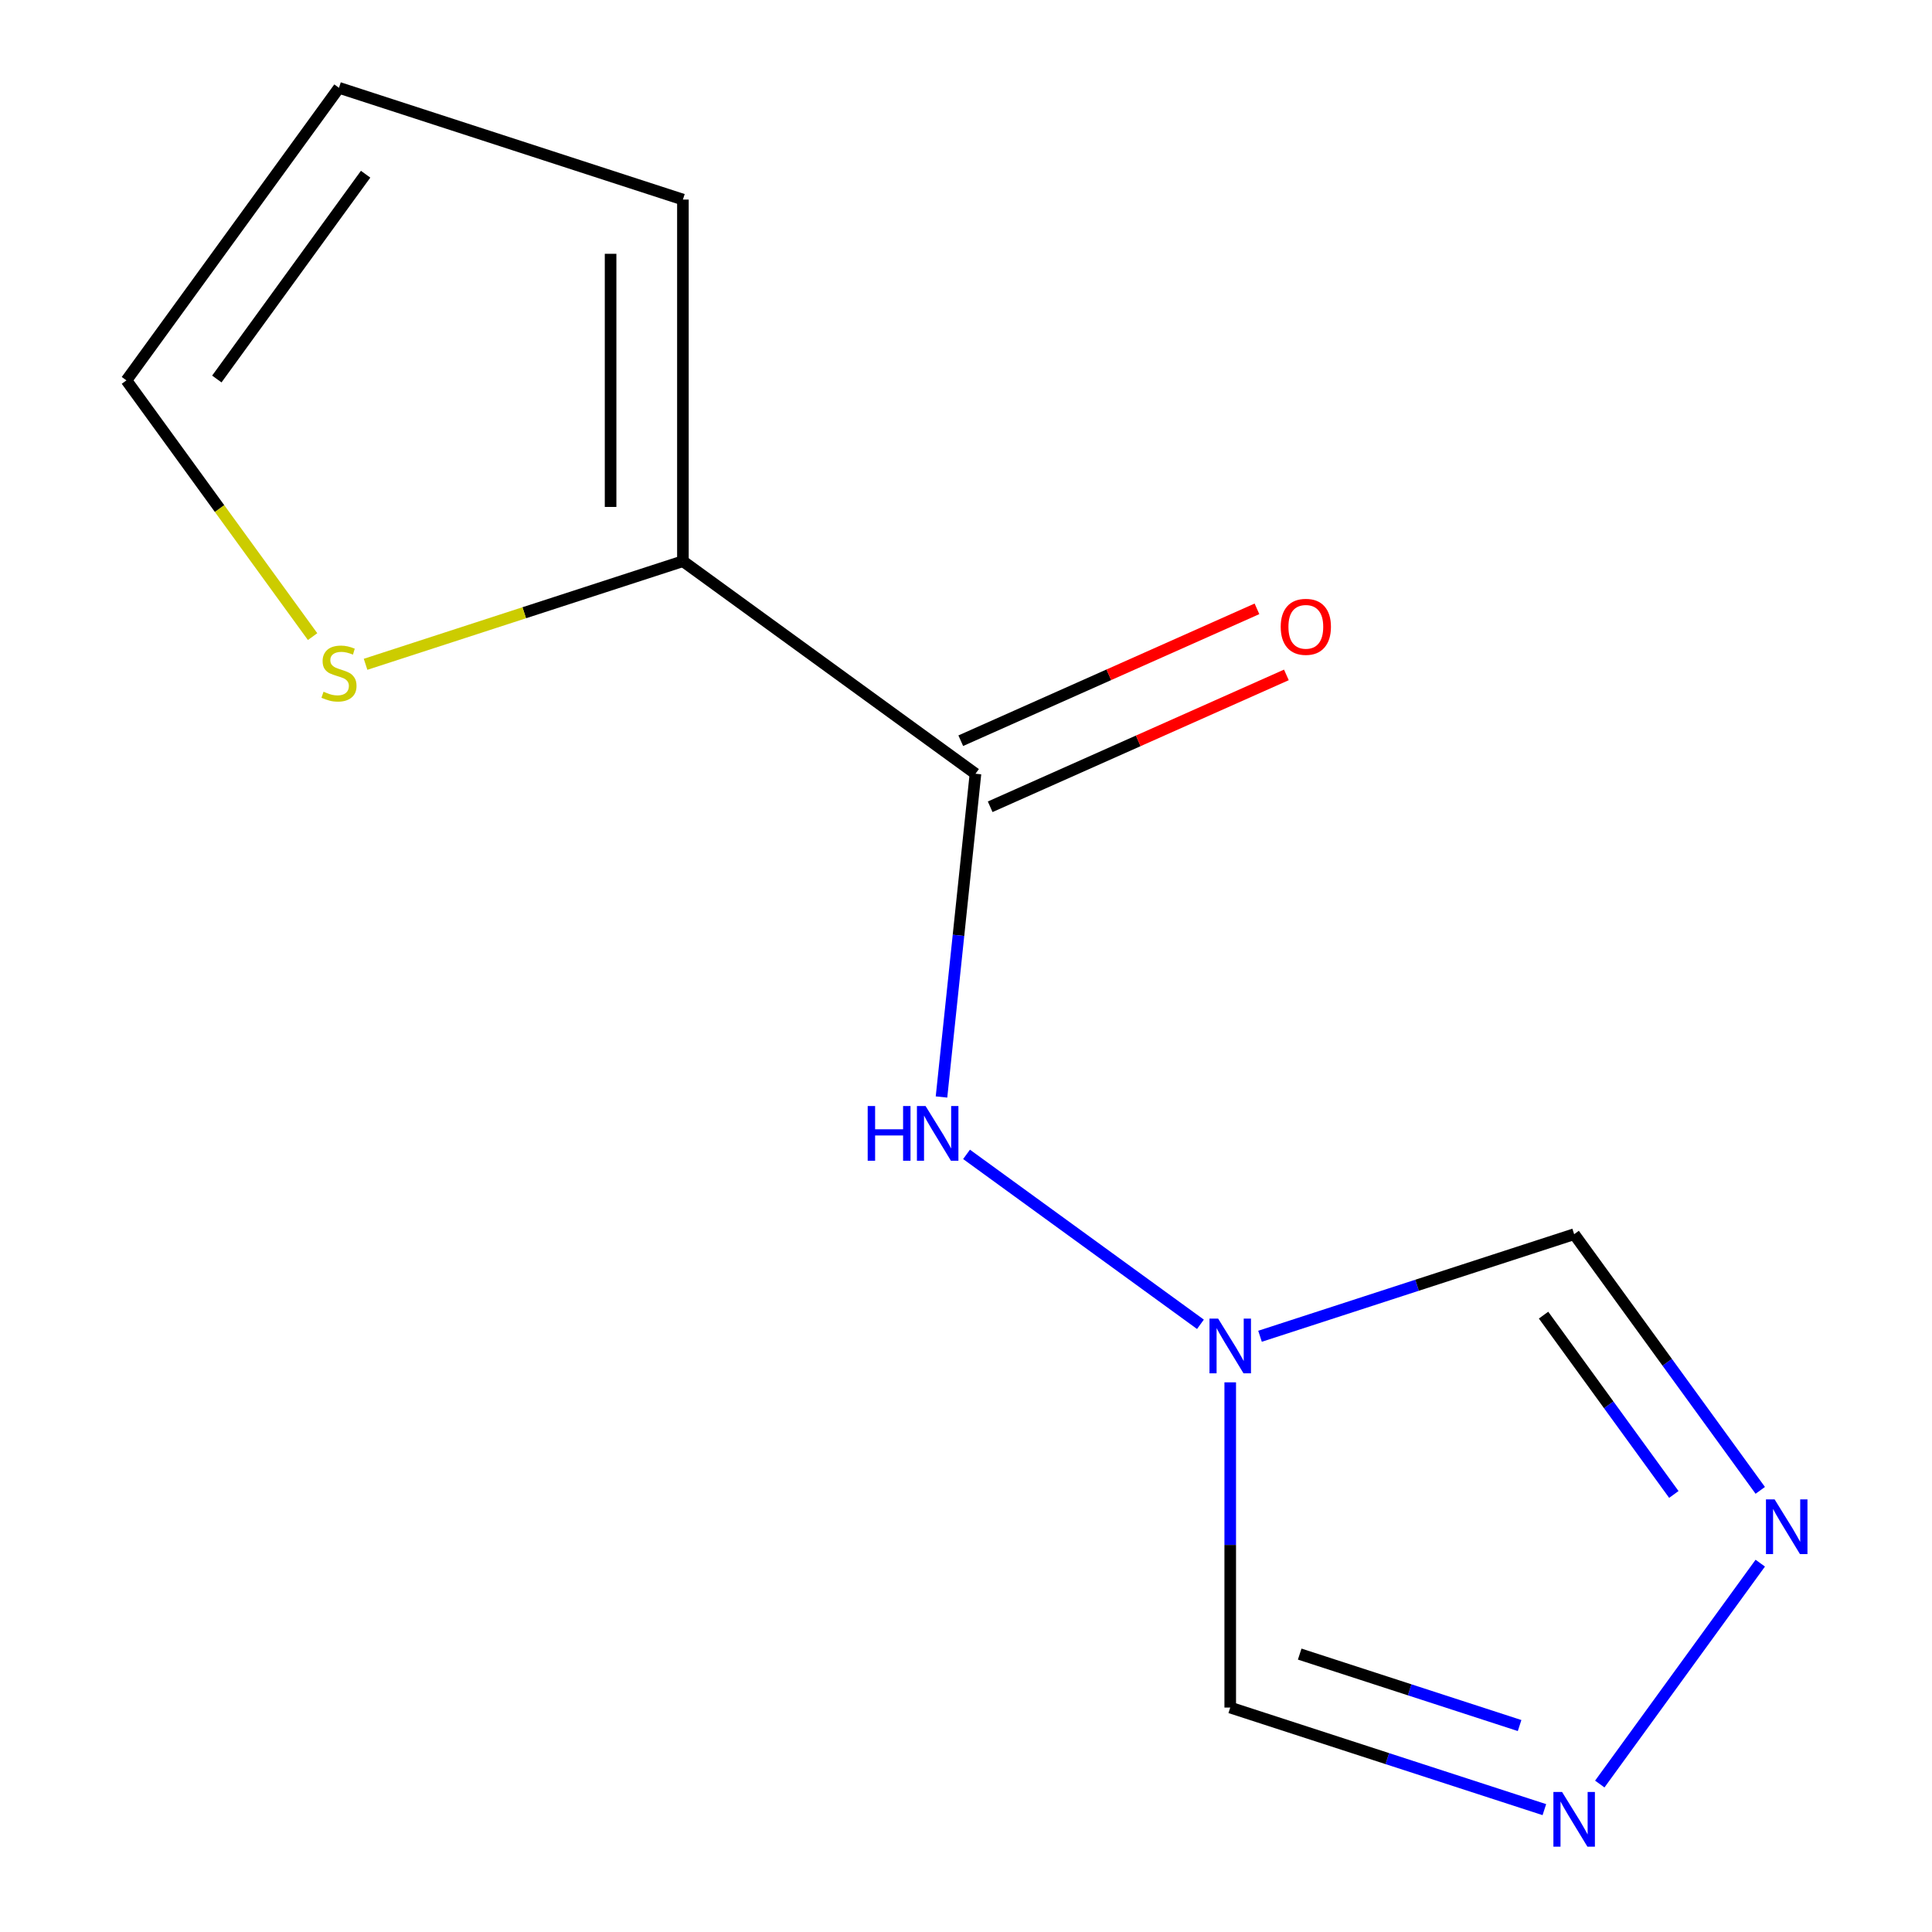 <?xml version='1.0' encoding='iso-8859-1'?>
<svg version='1.1' baseProfile='full'
              xmlns='http://www.w3.org/2000/svg'
                      xmlns:rdkit='http://www.rdkit.org/xml'
                      xmlns:xlink='http://www.w3.org/1999/xlink'
                  xml:space='preserve'
width='1000px' height='1000px' viewBox='0 0 1000 1000'>
<!-- END OF HEADER -->
<rect style='opacity:1.0;fill:#FFFFFF;stroke:none' width='1000' height='1000' x='0' y='0'> </rect>
<path class='bond-3' d='M 504.902,400.49 L 496.109,484.145' style='fill:none;fill-rule:evenodd;stroke:#000000;stroke-width:6px;stroke-linecap:butt;stroke-linejoin:miter;stroke-opacity:1' />
<path class='bond-3' d='M 496.109,484.145 L 487.317,567.801' style='fill:none;fill-rule:evenodd;stroke:#0000FF;stroke-width:6px;stroke-linecap:butt;stroke-linejoin:miter;stroke-opacity:1' />
<path class='bond-4' d='M 504.902,400.49 L 353.473,290.471' style='fill:none;fill-rule:evenodd;stroke:#000000;stroke-width:6px;stroke-linecap:butt;stroke-linejoin:miter;stroke-opacity:1' />
<path class='bond-8' d='M 512.515,417.589 L 589.172,383.459' style='fill:none;fill-rule:evenodd;stroke:#000000;stroke-width:6px;stroke-linecap:butt;stroke-linejoin:miter;stroke-opacity:1' />
<path class='bond-8' d='M 589.172,383.459 L 665.829,349.329' style='fill:none;fill-rule:evenodd;stroke:#FF0000;stroke-width:6px;stroke-linecap:butt;stroke-linejoin:miter;stroke-opacity:1' />
<path class='bond-8' d='M 497.289,383.39 L 573.946,349.26' style='fill:none;fill-rule:evenodd;stroke:#000000;stroke-width:6px;stroke-linecap:butt;stroke-linejoin:miter;stroke-opacity:1' />
<path class='bond-8' d='M 573.946,349.26 L 650.603,315.131' style='fill:none;fill-rule:evenodd;stroke:#FF0000;stroke-width:6px;stroke-linecap:butt;stroke-linejoin:miter;stroke-opacity:1' />
<path class='bond-0' d='M 621.345,685.456 L 500.279,597.497' style='fill:none;fill-rule:evenodd;stroke:#0000FF;stroke-width:6px;stroke-linecap:butt;stroke-linejoin:miter;stroke-opacity:1' />
<path class='bond-5' d='M 652.184,691.649 L 733.482,665.234' style='fill:none;fill-rule:evenodd;stroke:#0000FF;stroke-width:6px;stroke-linecap:butt;stroke-linejoin:miter;stroke-opacity:1' />
<path class='bond-5' d='M 733.482,665.234 L 814.779,638.819' style='fill:none;fill-rule:evenodd;stroke:#000000;stroke-width:6px;stroke-linecap:butt;stroke-linejoin:miter;stroke-opacity:1' />
<path class='bond-6' d='M 636.765,715.499 L 636.765,799.667' style='fill:none;fill-rule:evenodd;stroke:#0000FF;stroke-width:6px;stroke-linecap:butt;stroke-linejoin:miter;stroke-opacity:1' />
<path class='bond-6' d='M 636.765,799.667 L 636.765,883.835' style='fill:none;fill-rule:evenodd;stroke:#000000;stroke-width:6px;stroke-linecap:butt;stroke-linejoin:miter;stroke-opacity:1' />
<path class='bond-1' d='M 911.111,771.408 L 862.945,705.113' style='fill:none;fill-rule:evenodd;stroke:#0000FF;stroke-width:6px;stroke-linecap:butt;stroke-linejoin:miter;stroke-opacity:1' />
<path class='bond-1' d='M 862.945,705.113 L 814.779,638.819' style='fill:none;fill-rule:evenodd;stroke:#000000;stroke-width:6px;stroke-linecap:butt;stroke-linejoin:miter;stroke-opacity:1' />
<path class='bond-1' d='M 866.376,773.523 L 832.66,727.117' style='fill:none;fill-rule:evenodd;stroke:#0000FF;stroke-width:6px;stroke-linecap:butt;stroke-linejoin:miter;stroke-opacity:1' />
<path class='bond-1' d='M 832.66,727.117 L 798.944,680.711' style='fill:none;fill-rule:evenodd;stroke:#000000;stroke-width:6px;stroke-linecap:butt;stroke-linejoin:miter;stroke-opacity:1' />
<path class='bond-13' d='M 911.111,809.086 L 828.044,923.418' style='fill:none;fill-rule:evenodd;stroke:#0000FF;stroke-width:6px;stroke-linecap:butt;stroke-linejoin:miter;stroke-opacity:1' />
<path class='bond-2' d='M 799.36,936.665 L 718.062,910.25' style='fill:none;fill-rule:evenodd;stroke:#0000FF;stroke-width:6px;stroke-linecap:butt;stroke-linejoin:miter;stroke-opacity:1' />
<path class='bond-2' d='M 718.062,910.25 L 636.765,883.835' style='fill:none;fill-rule:evenodd;stroke:#000000;stroke-width:6px;stroke-linecap:butt;stroke-linejoin:miter;stroke-opacity:1' />
<path class='bond-2' d='M 786.539,893.138 L 729.631,874.647' style='fill:none;fill-rule:evenodd;stroke:#0000FF;stroke-width:6px;stroke-linecap:butt;stroke-linejoin:miter;stroke-opacity:1' />
<path class='bond-2' d='M 729.631,874.647 L 672.722,856.156' style='fill:none;fill-rule:evenodd;stroke:#000000;stroke-width:6px;stroke-linecap:butt;stroke-linejoin:miter;stroke-opacity:1' />
<path class='bond-7' d='M 353.473,290.471 L 271.346,317.156' style='fill:none;fill-rule:evenodd;stroke:#000000;stroke-width:6px;stroke-linecap:butt;stroke-linejoin:miter;stroke-opacity:1' />
<path class='bond-7' d='M 271.346,317.156 L 189.218,343.84' style='fill:none;fill-rule:evenodd;stroke:#CCCC00;stroke-width:6px;stroke-linecap:butt;stroke-linejoin:miter;stroke-opacity:1' />
<path class='bond-9' d='M 353.473,290.471 L 353.473,103.295' style='fill:none;fill-rule:evenodd;stroke:#000000;stroke-width:6px;stroke-linecap:butt;stroke-linejoin:miter;stroke-opacity:1' />
<path class='bond-9' d='M 316.038,262.394 L 316.038,131.371' style='fill:none;fill-rule:evenodd;stroke:#000000;stroke-width:6px;stroke-linecap:butt;stroke-linejoin:miter;stroke-opacity:1' />
<path class='bond-10' d='M 161.8,329.512 L 113.62,263.197' style='fill:none;fill-rule:evenodd;stroke:#CCCC00;stroke-width:6px;stroke-linecap:butt;stroke-linejoin:miter;stroke-opacity:1' />
<path class='bond-10' d='M 113.62,263.197 L 65.44,196.883' style='fill:none;fill-rule:evenodd;stroke:#000000;stroke-width:6px;stroke-linecap:butt;stroke-linejoin:miter;stroke-opacity:1' />
<path class='bond-11' d='M 353.473,103.295 L 175.459,45.455' style='fill:none;fill-rule:evenodd;stroke:#000000;stroke-width:6px;stroke-linecap:butt;stroke-linejoin:miter;stroke-opacity:1' />
<path class='bond-12' d='M 65.44,196.883 L 175.459,45.455' style='fill:none;fill-rule:evenodd;stroke:#000000;stroke-width:6px;stroke-linecap:butt;stroke-linejoin:miter;stroke-opacity:1' />
<path class='bond-12' d='M 112.228,196.172 L 189.242,90.173' style='fill:none;fill-rule:evenodd;stroke:#000000;stroke-width:6px;stroke-linecap:butt;stroke-linejoin:miter;stroke-opacity:1' />
<path  class='atom-1' d='M 630.505 682.499
L 639.785 697.499
Q 640.705 698.979, 642.185 701.659
Q 643.665 704.339, 643.745 704.499
L 643.745 682.499
L 647.505 682.499
L 647.505 710.819
L 643.625 710.819
L 633.665 694.419
Q 632.505 692.499, 631.265 690.299
Q 630.065 688.099, 629.705 687.419
L 629.705 710.819
L 626.025 710.819
L 626.025 682.499
L 630.505 682.499
' fill='#0000FF'/>
<path  class='atom-2' d='M 918.539 776.087
L 927.819 791.087
Q 928.739 792.567, 930.219 795.247
Q 931.699 797.927, 931.779 798.087
L 931.779 776.087
L 935.539 776.087
L 935.539 804.407
L 931.659 804.407
L 921.699 788.007
Q 920.539 786.087, 919.299 783.887
Q 918.099 781.687, 917.739 781.007
L 917.739 804.407
L 914.059 804.407
L 914.059 776.087
L 918.539 776.087
' fill='#0000FF'/>
<path  class='atom-3' d='M 808.519 927.515
L 817.799 942.515
Q 818.719 943.995, 820.199 946.675
Q 821.679 949.355, 821.759 949.515
L 821.759 927.515
L 825.519 927.515
L 825.519 955.835
L 821.639 955.835
L 811.679 939.435
Q 810.519 937.515, 809.279 935.315
Q 808.079 933.115, 807.719 932.435
L 807.719 955.835
L 804.039 955.835
L 804.039 927.515
L 808.519 927.515
' fill='#0000FF'/>
<path  class='atom-4' d='M 449.117 572.48
L 452.957 572.48
L 452.957 584.52
L 467.437 584.52
L 467.437 572.48
L 471.277 572.48
L 471.277 600.8
L 467.437 600.8
L 467.437 587.72
L 452.957 587.72
L 452.957 600.8
L 449.117 600.8
L 449.117 572.48
' fill='#0000FF'/>
<path  class='atom-4' d='M 479.077 572.48
L 488.357 587.48
Q 489.277 588.96, 490.757 591.64
Q 492.237 594.32, 492.317 594.48
L 492.317 572.48
L 496.077 572.48
L 496.077 600.8
L 492.197 600.8
L 482.237 584.4
Q 481.077 582.48, 479.837 580.28
Q 478.637 578.08, 478.277 577.4
L 478.277 600.8
L 474.597 600.8
L 474.597 572.48
L 479.077 572.48
' fill='#0000FF'/>
<path  class='atom-8' d='M 167.459 358.031
Q 167.779 358.151, 169.099 358.711
Q 170.419 359.271, 171.859 359.631
Q 173.339 359.951, 174.779 359.951
Q 177.459 359.951, 179.019 358.671
Q 180.579 357.351, 180.579 355.071
Q 180.579 353.511, 179.779 352.551
Q 179.019 351.591, 177.819 351.071
Q 176.619 350.551, 174.619 349.951
Q 172.099 349.191, 170.579 348.471
Q 169.099 347.751, 168.019 346.231
Q 166.979 344.711, 166.979 342.151
Q 166.979 338.591, 169.379 336.391
Q 171.819 334.191, 176.619 334.191
Q 179.899 334.191, 183.619 335.751
L 182.699 338.831
Q 179.299 337.431, 176.739 337.431
Q 173.979 337.431, 172.459 338.591
Q 170.939 339.711, 170.979 341.671
Q 170.979 343.191, 171.739 344.111
Q 172.539 345.031, 173.659 345.551
Q 174.819 346.071, 176.739 346.671
Q 179.299 347.471, 180.819 348.271
Q 182.339 349.071, 183.419 350.711
Q 184.539 352.311, 184.539 355.071
Q 184.539 358.991, 181.899 361.111
Q 179.299 363.191, 174.939 363.191
Q 172.419 363.191, 170.499 362.631
Q 168.619 362.111, 166.379 361.191
L 167.459 358.031
' fill='#CCCC00'/>
<path  class='atom-9' d='M 662.895 324.439
Q 662.895 317.639, 666.255 313.839
Q 669.615 310.039, 675.895 310.039
Q 682.175 310.039, 685.535 313.839
Q 688.895 317.639, 688.895 324.439
Q 688.895 331.319, 685.495 335.239
Q 682.095 339.119, 675.895 339.119
Q 669.655 339.119, 666.255 335.239
Q 662.895 331.359, 662.895 324.439
M 675.895 335.919
Q 680.215 335.919, 682.535 333.039
Q 684.895 330.119, 684.895 324.439
Q 684.895 318.879, 682.535 316.079
Q 680.215 313.239, 675.895 313.239
Q 671.575 313.239, 669.215 316.039
Q 666.895 318.839, 666.895 324.439
Q 666.895 330.159, 669.215 333.039
Q 671.575 335.919, 675.895 335.919
' fill='#FF0000'/>
</svg>
